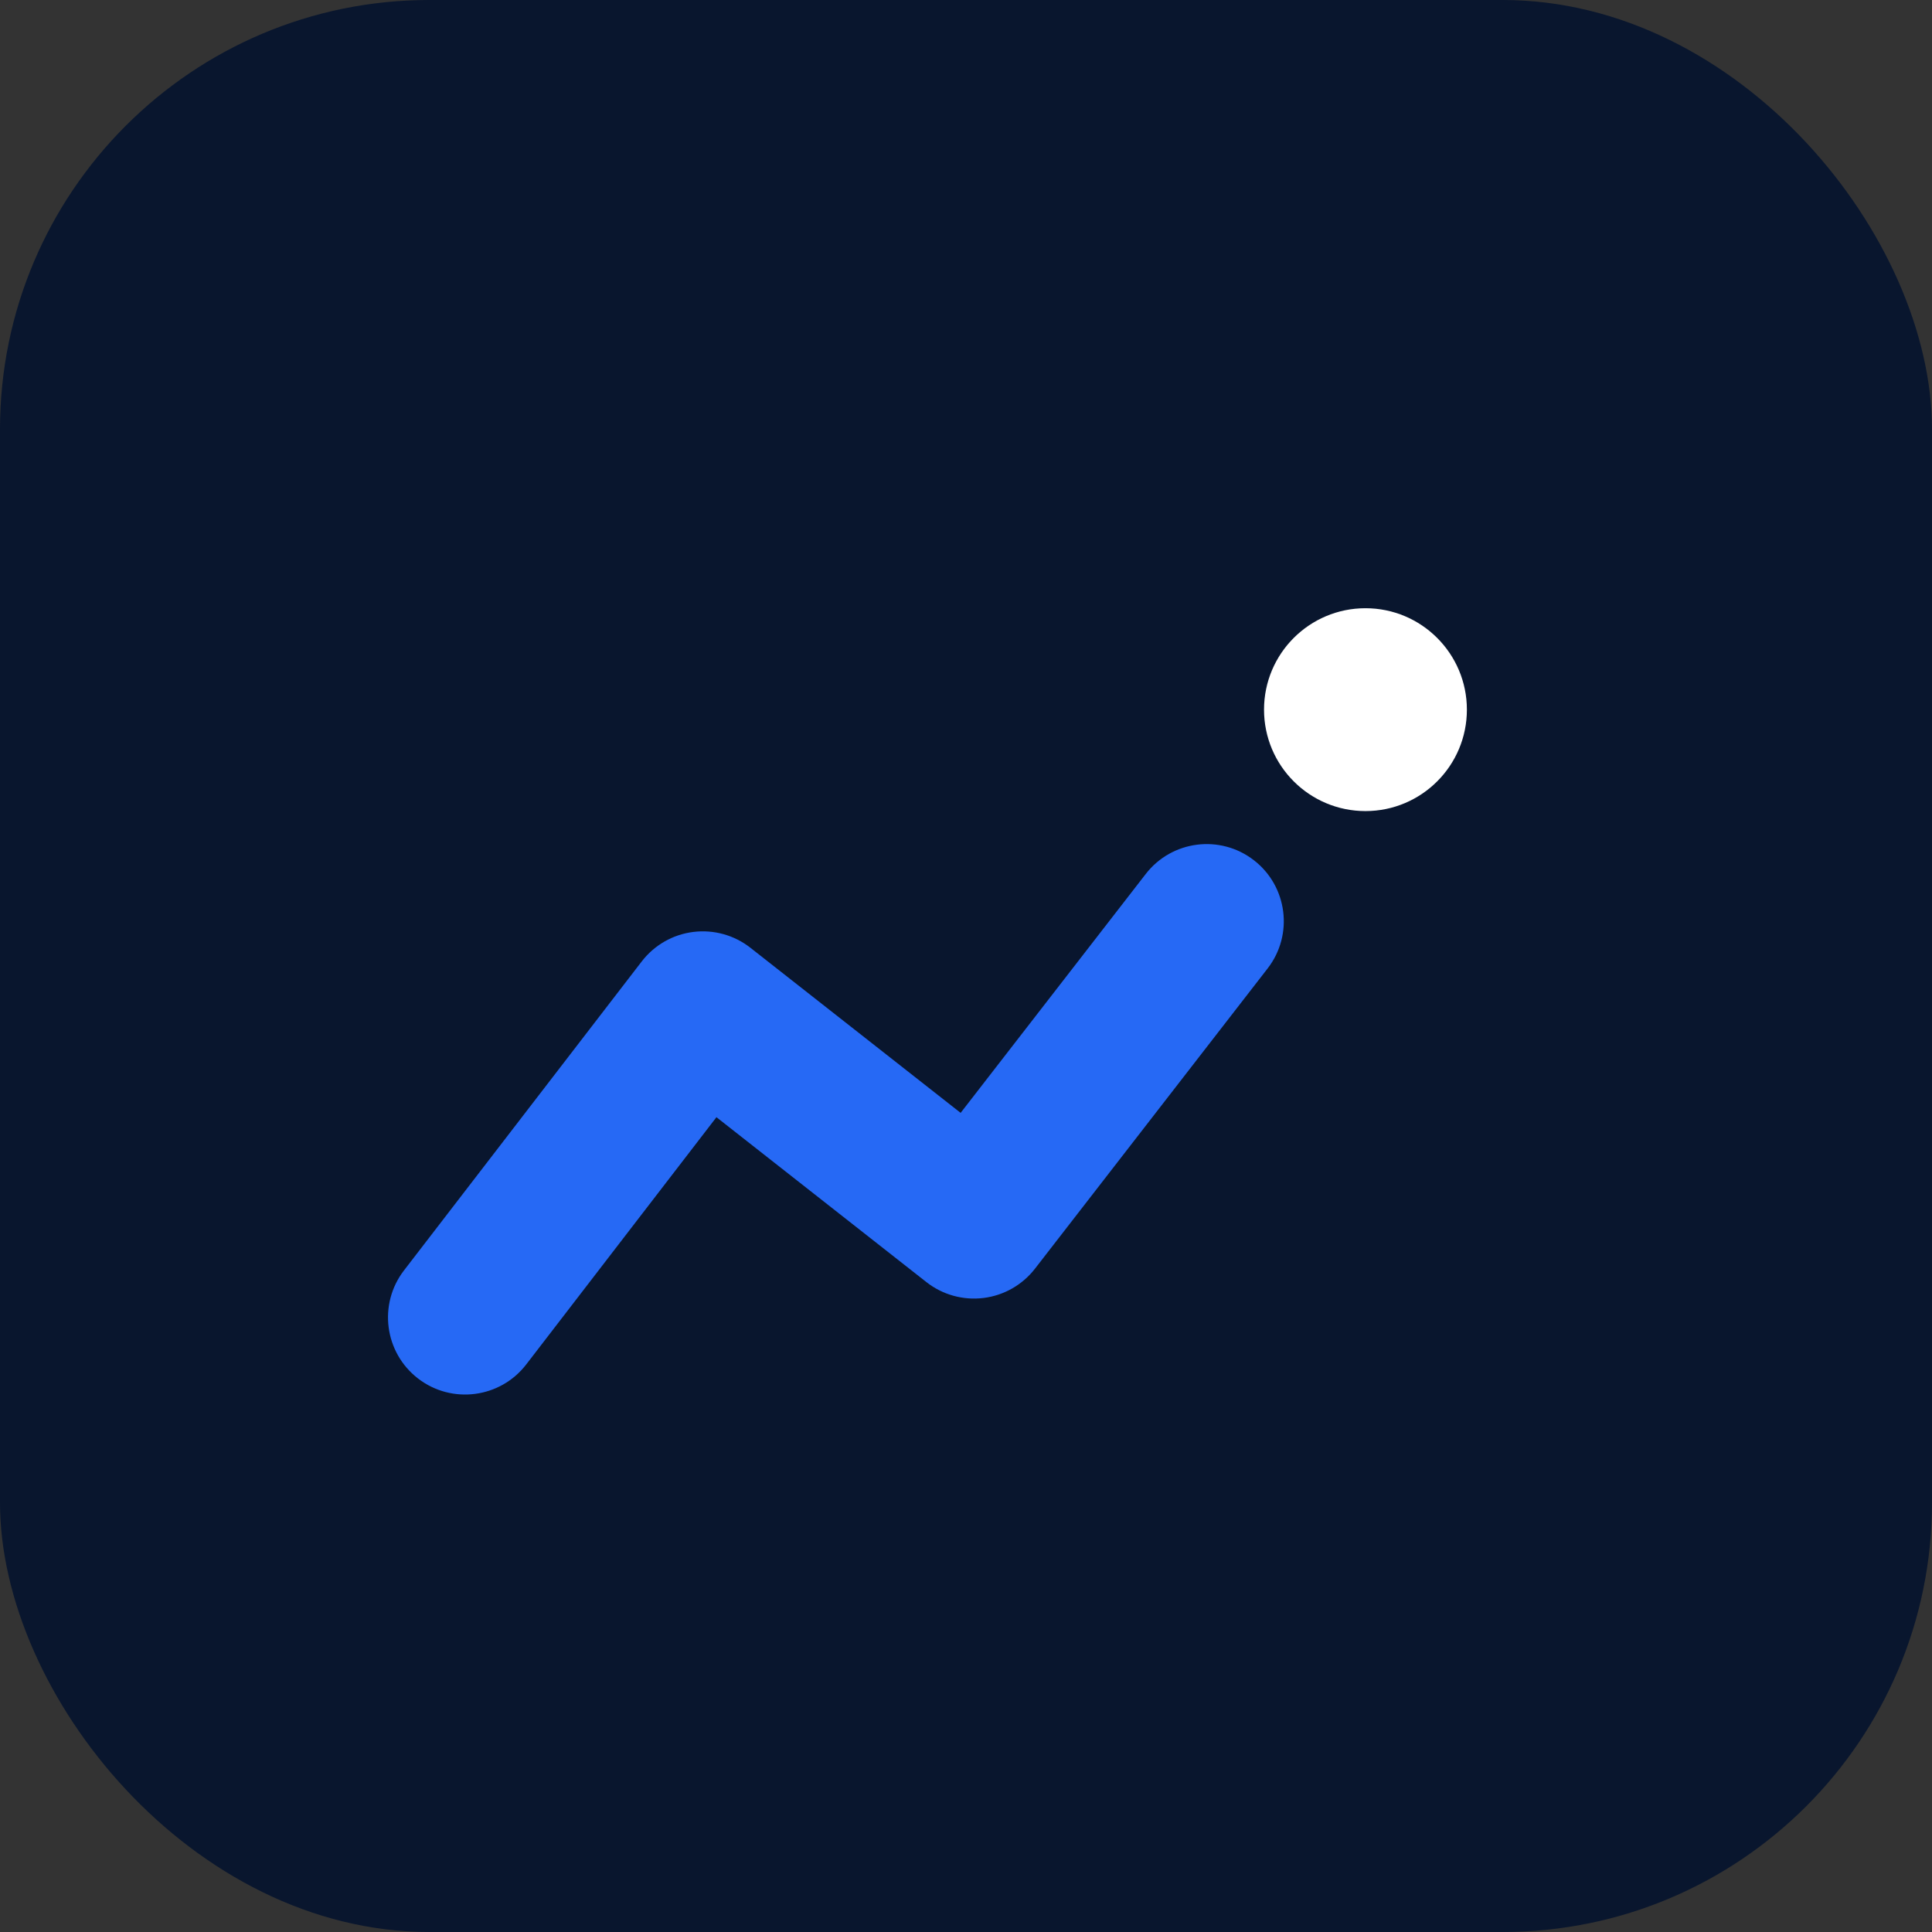 <svg width="54" height="54" viewBox="0 0 54 54" fill="none" xmlns="http://www.w3.org/2000/svg">
<rect x="0" y="0" width="54" height="54" fill="#333333" stroke="none"/>
<rect width="54" height="54" rx="12" fill="#09162E"/>
<path fill-rule="evenodd" clip-rule="evenodd" d="M35.047 24.044C35.988 24.773 36.16 26.127 35.431 27.068L28.928 35.46C28.576 35.914 28.058 36.209 27.489 36.279C26.919 36.349 26.345 36.19 25.893 35.835L20.025 31.226L14.708 38.137C13.982 39.08 12.629 39.256 11.686 38.531C10.743 37.805 10.566 36.452 11.292 35.508L17.937 26.872C18.288 26.416 18.806 26.119 19.377 26.048C19.948 25.977 20.524 26.136 20.976 26.492L26.85 31.105L32.024 24.428C32.752 23.487 34.106 23.315 35.047 24.044Z" fill="#2669F5"/>
<circle cx="38.165" cy="19.835" r="2.835" fill="white"/>
</svg>
